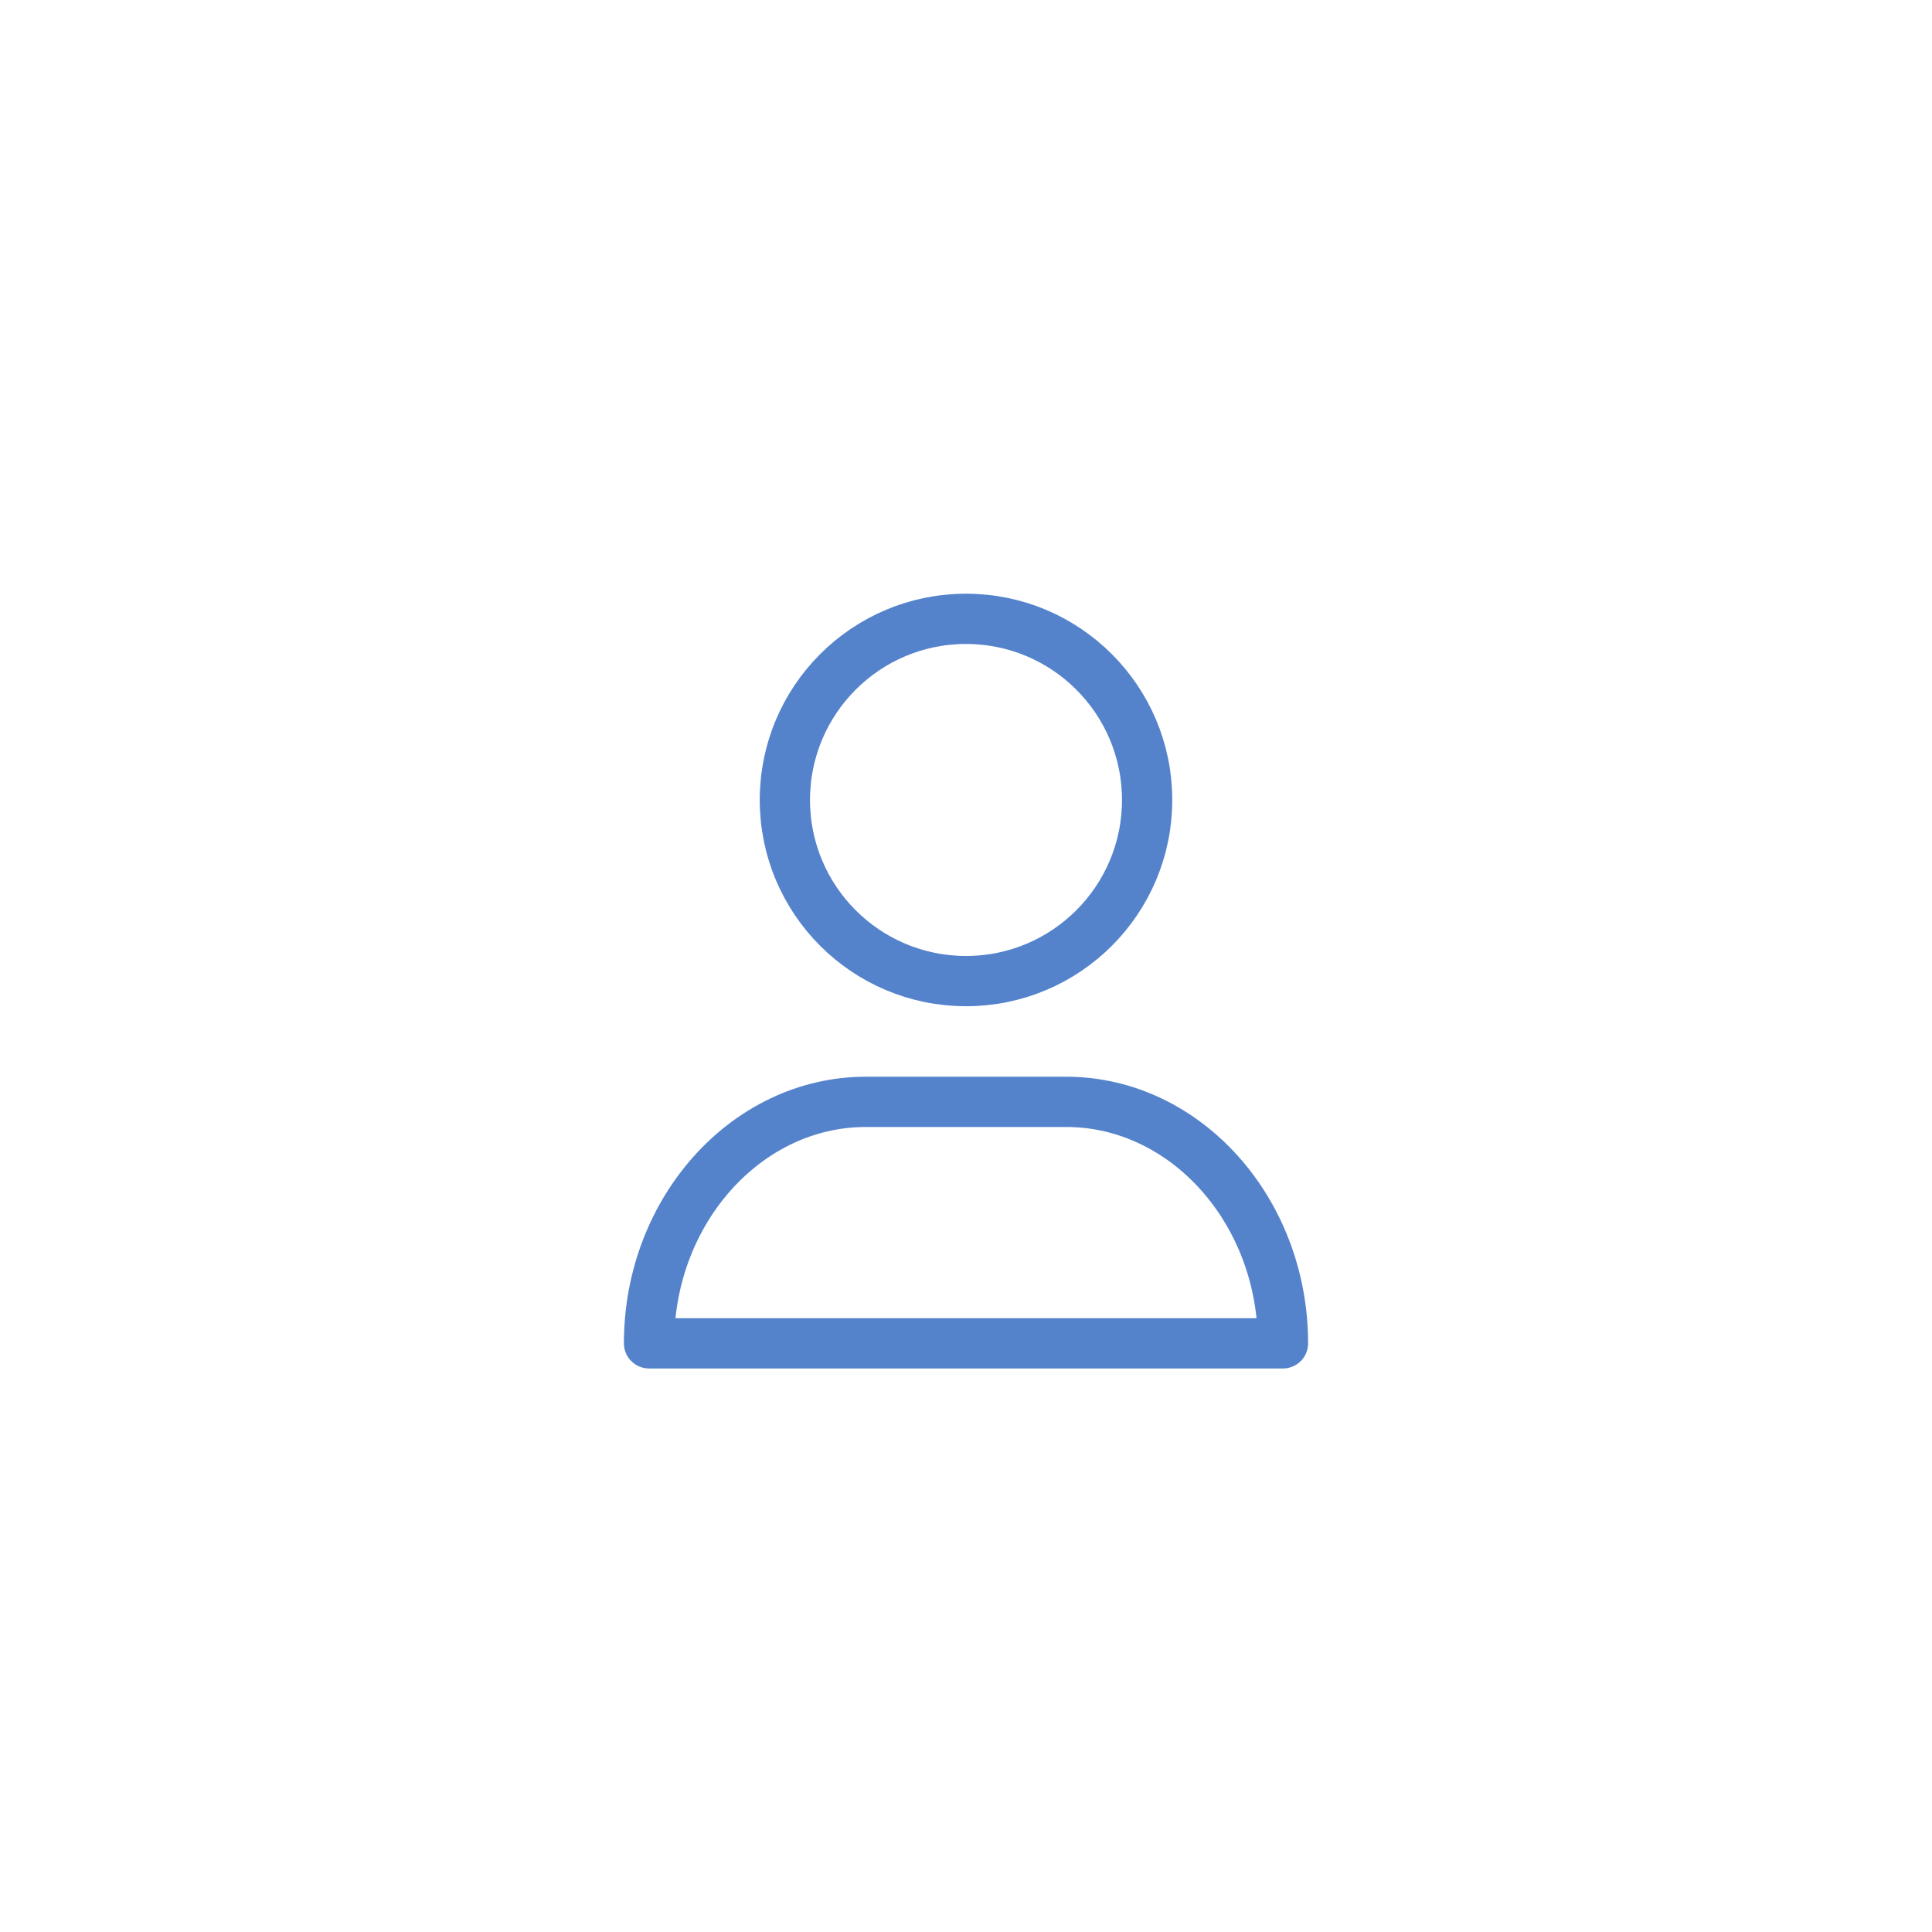 <svg xmlns="http://www.w3.org/2000/svg" xmlns:xlink="http://www.w3.org/1999/xlink" id="profile" viewBox="0 0 128 128"><circle id="profile-head" r="12" transform="matrix(1 0 0 1 64 53)" fill="none" stroke="rgb(84,131,204)" stroke-width="3.33" stroke-linecap="round" stroke-linejoin="round"></circle><path id="profile-body" d="M85,89C85,89,43,89,43,89C43,80.2,49.47,73,57.37,73L70.63,73C78.53,73,85,80.2,85,89Z" fill="none" stroke="rgb(84,131,204)" stroke-width="3.33" stroke-linejoin="round"></path></svg>